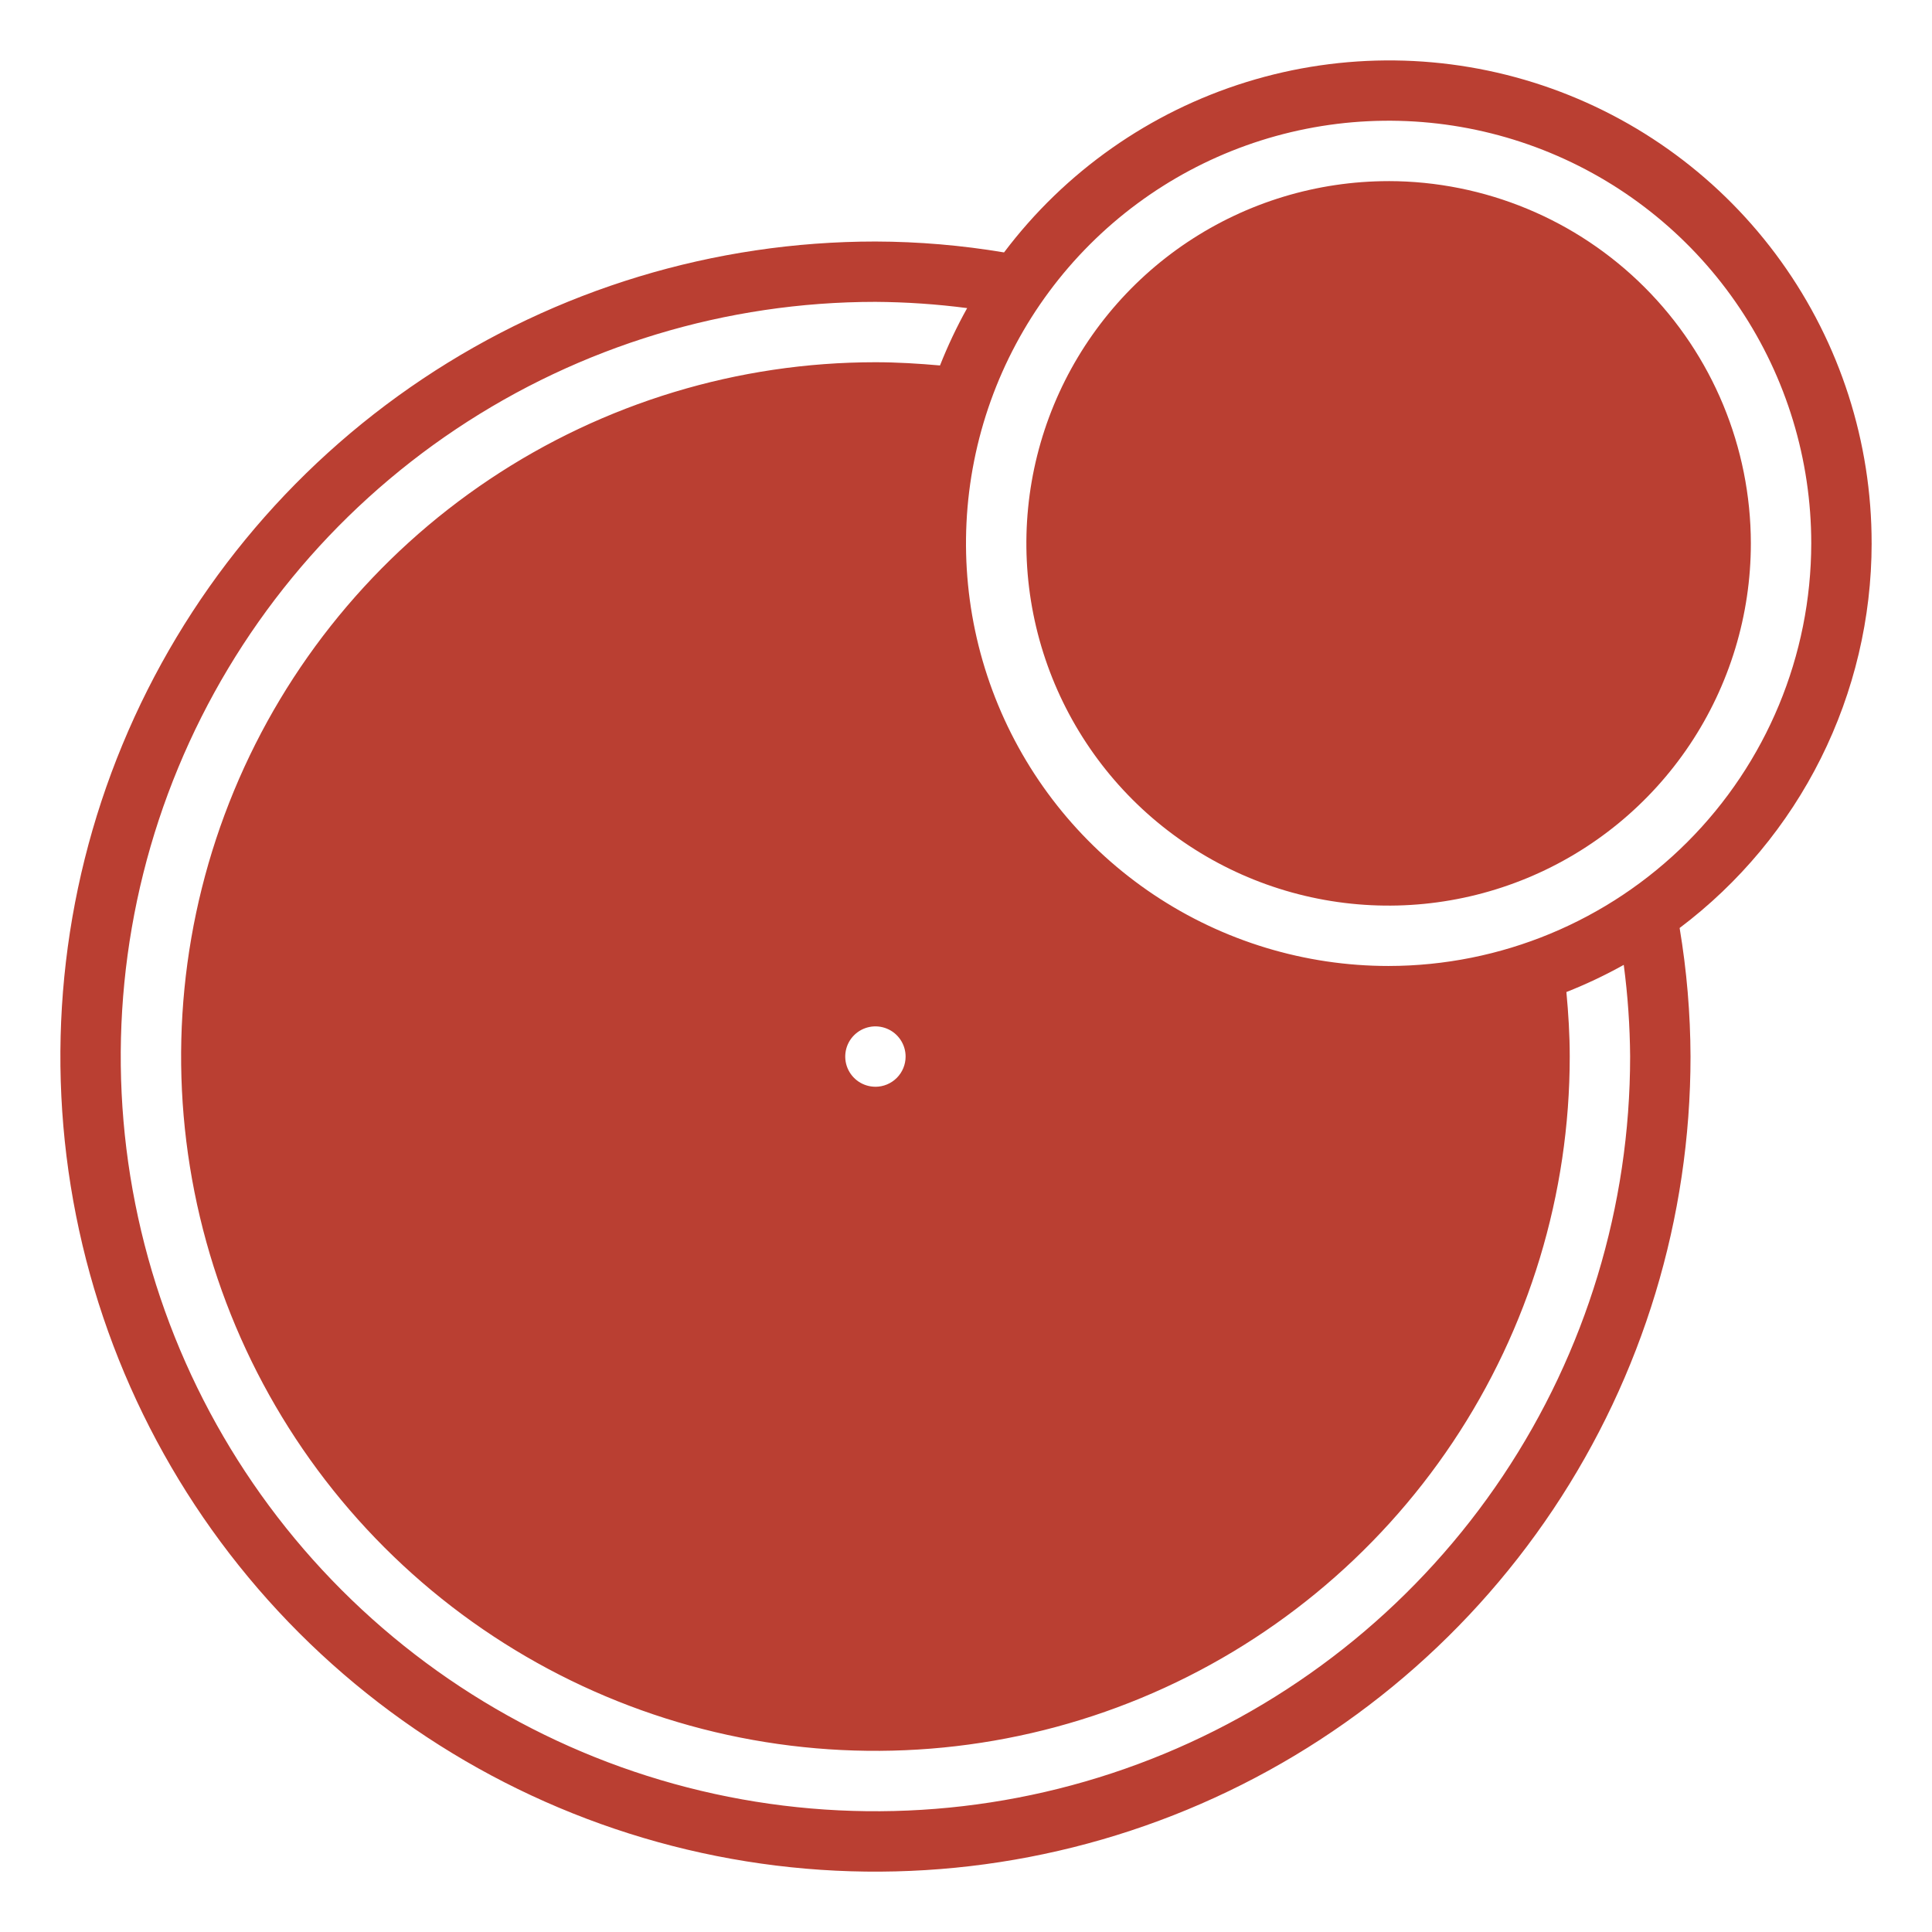 <svg fill="none" height="100" viewBox="0 0 100 100" width="100" xmlns="http://www.w3.org/2000/svg"><path d="m71.875 51.562c-6.215-.002-12.176-2.472-16.571-6.867-4.395-4.395-6.865-10.355-6.867-16.571-.004-2.562.418-5.108 1.25-7.531-1.451-.189-2.912-.283-4.375-.281-7.566.002-14.92 2.499-20.922 7.105-6.002 4.606-10.317 11.064-12.275 18.372s-1.451 15.058 1.444 22.048c2.894 6.99 8.014 12.83 14.566 16.615 5.225 3.017 11.153 4.605 17.187 4.605 6.034 0 11.961-1.588 17.187-4.604 5.226-3.017 9.565-7.355 12.582-12.581s4.606-11.152 4.607-17.186c.002-1.463-.092-2.924-.281-4.375-2.424.832-4.969 1.254-7.531 1.25zm-26.563 6.25c-.618 0-1.222-.183-1.736-.527-.514-.343-.914-.832-1.151-1.403s-.298-1.199-.178-1.806.418-1.163.855-1.6c.437-.437.994-.735 1.6-.855.606-.121 1.234-.059 1.806.178.571.236 1.059.637 1.403 1.151s.527 1.118.527 1.736c-.002.828-.333 1.621-.918 2.207s-1.379.916-2.207.918z" fill="#ba3f32"/><path d="m71.875 45.312c9.492 0 17.188-7.695 17.188-17.188s-7.695-17.188-17.188-17.188-17.188 7.695-17.188 17.188 7.695 17.188 17.188 17.188z" fill="#ba3f32"/><g fill="#ba3f32"><path d="m96.875 28.125c.006-5.238-1.635-10.345-4.691-14.598-3.056-4.254-7.372-7.439-12.338-9.104-4.966-1.665-10.33-1.727-15.333-.176s-9.391 4.636-12.544 8.818c-2.2-.369-4.426-.558-6.656-.564-8.344 0-16.5 2.474-23.438 7.11-6.938 4.636-12.345 11.224-15.538 18.933s-4.029 16.191-2.401 24.375 5.646 15.701 11.546 21.601c5.9 5.9 13.417 9.918 21.601 11.546 8.184 1.628 16.666.792 24.375-2.401 7.709-3.193 14.297-8.6 18.933-15.538 4.636-6.938 7.11-15.094 7.11-23.438-.007-2.23-.196-4.456-.564-6.656 3.084-2.323 5.587-5.33 7.311-8.784s2.624-7.261 2.628-11.122zm-12.5 26.562c0 7.726-2.291 15.278-6.583 21.702-4.292 6.424-10.393 11.431-17.531 14.387-7.138 2.957-14.992 3.73-22.569 2.223-7.577-1.507-14.538-5.228-20.001-10.691-5.463-5.463-9.183-12.423-10.691-20.001-1.507-7.577-.734-15.432 2.223-22.569 2.957-7.138 7.963-13.239 14.387-17.531 6.424-4.292 13.976-6.583 21.702-6.583 1.588.01 3.174.118 4.748.323-.534.958-1.003 1.949-1.406 2.969-1.098-.097-2.209-.167-3.342-.167-7.108 0-14.056 2.108-19.966 6.056-5.91 3.949-10.516 9.562-13.236 16.128-2.72 6.567-3.432 13.793-2.045 20.764 1.387 6.971 4.809 13.375 9.835 18.401 5.026 5.026 11.429 8.449 18.401 9.835 6.971 1.387 14.197.675 20.764-2.045 6.567-2.72 12.179-7.326 16.128-13.236 3.949-5.91 6.056-12.858 6.056-19.966 0-1.128-.07-2.242-.173-3.339 1.02-.402 2.011-.872 2.969-1.406.208 1.573.318 3.158.33 4.745zm-6.342-2.361c.056.781.092 1.562.092 2.361-.001 5.229-1.261 10.38-3.673 15.019l-4.002-2.309-1.562 2.706 3.997 2.308c-2.545 3.943-5.9 7.299-9.844 9.844l-2.308-3.995-2.706 1.562 2.309 4c-4.174 2.158-8.767 3.386-13.461 3.599v-4.608h-3.125v4.608c-4.692-.212-9.283-1.438-13.456-3.594l2.309-4-2.706-1.562-2.308 3.995c-3.943-2.545-7.299-5.9-9.844-9.844l3.997-2.308-1.562-2.706-4.002 2.309c-2.158-4.174-3.386-8.767-3.598-13.461h4.608v-3.125h-4.608c.212-4.692 1.438-9.283 3.594-13.456l4.002 2.309 1.562-2.706-3.997-2.308c2.545-3.943 5.901-7.299 9.844-9.844l2.308 3.995 2.706-1.562-2.309-4c4.64-2.415 9.793-3.676 15.023-3.678.797 0 1.584.036 2.362.091-1.09 4.199-1.065 8.61.074 12.796 1.139 4.186 3.352 8.002 6.419 11.069 3.067 3.068 6.883 5.281 11.069 6.42s8.597 1.165 12.796.076zm-6.158-2.327c-4.327 0-8.556-1.283-12.153-3.687-3.597-2.404-6.401-5.82-8.057-9.817-1.656-3.997-2.089-8.396-1.245-12.639.844-4.243 2.928-8.141 5.987-11.2 3.059-3.059 6.957-5.143 11.2-5.987s8.642-.411 12.639 1.245 7.414 4.459 9.817 8.057c2.404 3.597 3.687 7.827 3.687 12.153-.006 5.8-2.313 11.36-6.414 15.461-4.101 4.101-9.661 6.408-15.461 6.414z"/><path d="m71.875 9.375c-3.708 0-7.333 1.1-10.417 3.16-3.083 2.06-5.487 4.989-6.906 8.415-1.419 3.426-1.79 7.196-1.067 10.833.724 3.637 2.509 6.978 5.131 9.6 2.622 2.622 5.963 4.408 9.6 5.131 3.637.724 7.407.352 10.833-1.067 3.426-1.419 6.354-3.822 8.415-6.906 2.06-3.083 3.16-6.708 3.16-10.417-.005-4.971-1.983-9.737-5.498-13.252-3.515-3.515-8.281-5.492-13.252-5.498zm0 34.375c-3.09 0-6.111-.916-8.681-2.633s-4.572-4.157-5.755-7.012-1.492-5.997-.889-9.028c.603-3.031 2.091-5.815 4.276-8s4.969-3.673 8-4.276c3.031-.603 6.173-.293 9.028.889s5.295 3.185 7.012 5.755 2.633 5.59 2.633 8.681c-.005 4.143-1.652 8.114-4.582 11.043-2.929 2.929-6.901 4.577-11.043 4.582z"/><path d="m65.945 30.346v-2.53h7.436c.11 0 .249-.004.418-.011.176-.015.374-.055.594-.121.55-.169.939-.447 1.166-.836.235-.389.352-.851.352-1.386 0-.308-.044-.627-.132-.957-.081-.33-.231-.623-.451-.88-.22-.264-.532-.451-.935-.561-.198-.059-.396-.092-.594-.099s-.337-.011-.418-.011h-4.004v-2.794h4.136c.059 0 .216.004.473.011.257.007.539.033.847.077.946.139 1.72.451 2.321.935.609.477 1.056 1.078 1.342 1.804s.429 1.522.429 2.387c0 1.342-.337 2.442-1.012 3.3-.667.858-1.694 1.386-3.08 1.584-.308.044-.59.07-.847.077-.257.007-.414.011-.473.011zm0 3.674v-2.31h9.68v2.31zm1.54 1.98v-15.84h2.992v15.84z"/><path d="m45.312 50c-.966.004-1.907.306-2.695.866s-1.383 1.348-1.705 2.259h-11.225v3.125h11.225c.233.653.609 1.247 1.1 1.738s1.084.866 1.738 1.1v20.6h3.125v-20.6c1.042-.367 1.92-1.091 2.479-2.043s.763-2.072.576-3.16-.753-2.075-1.599-2.786-1.915-1.1-3.019-1.098zm0 6.25c-.309 0-.611-.092-.868-.263-.257-.172-.457-.416-.576-.701-.118-.285-.149-.6-.089-.903s.209-.582.428-.8c.219-.219.497-.367.8-.428s.617-.029.903.089c.286.118.53.319.701.576.172.257.263.559.263.868 0 .414-.165.812-.458 1.105-.293.293-.691.458-1.105.458z"/></g></svg>